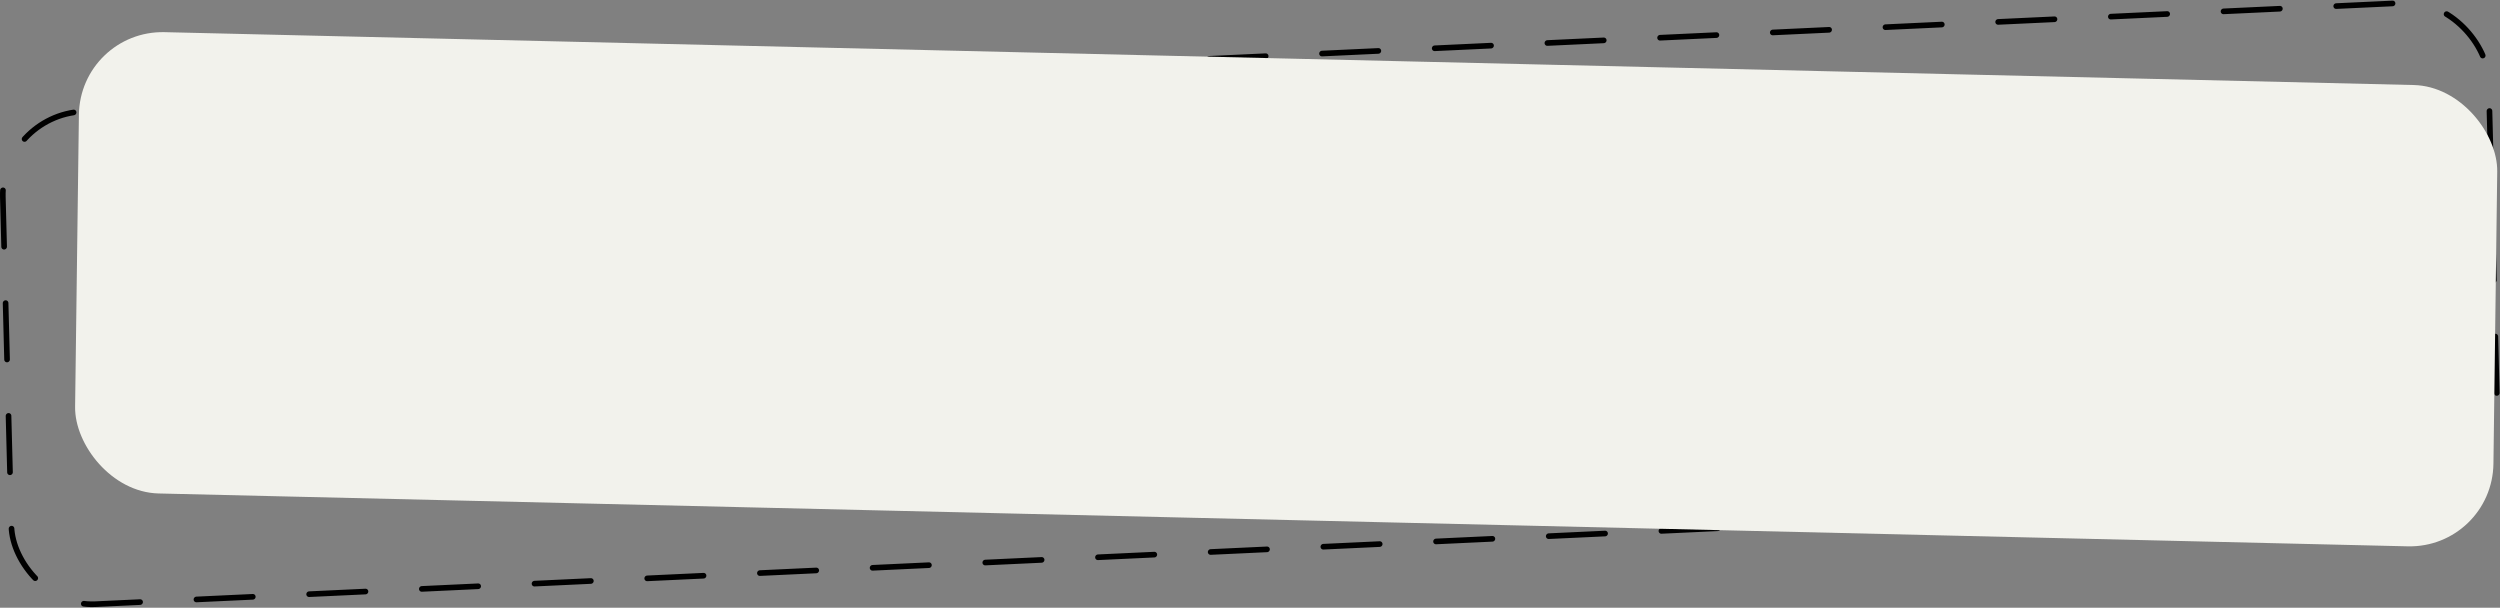 <?xml version="1.0" encoding="UTF-8"?> <svg xmlns="http://www.w3.org/2000/svg" width="1773" height="431" viewBox="0 0 1773 431" fill="none"><rect x="0" y="0" width="1773" height="431" fill="#808080" stroke="none"/> <rect x="2.05" y="1.906" width="441.181" height="87.365" rx="14.5" transform="matrix(3.996 -0.187 0.104 3.999 -7.883 74.593)" stroke="black" stroke-linecap="round" stroke-dasharray="10 10"></rect> <rect width="428.877" height="81.789" rx="15" transform="matrix(3.999 0.094 -0.052 4 56.737 21.401)" fill="#F2F2EC"></rect> </svg> 